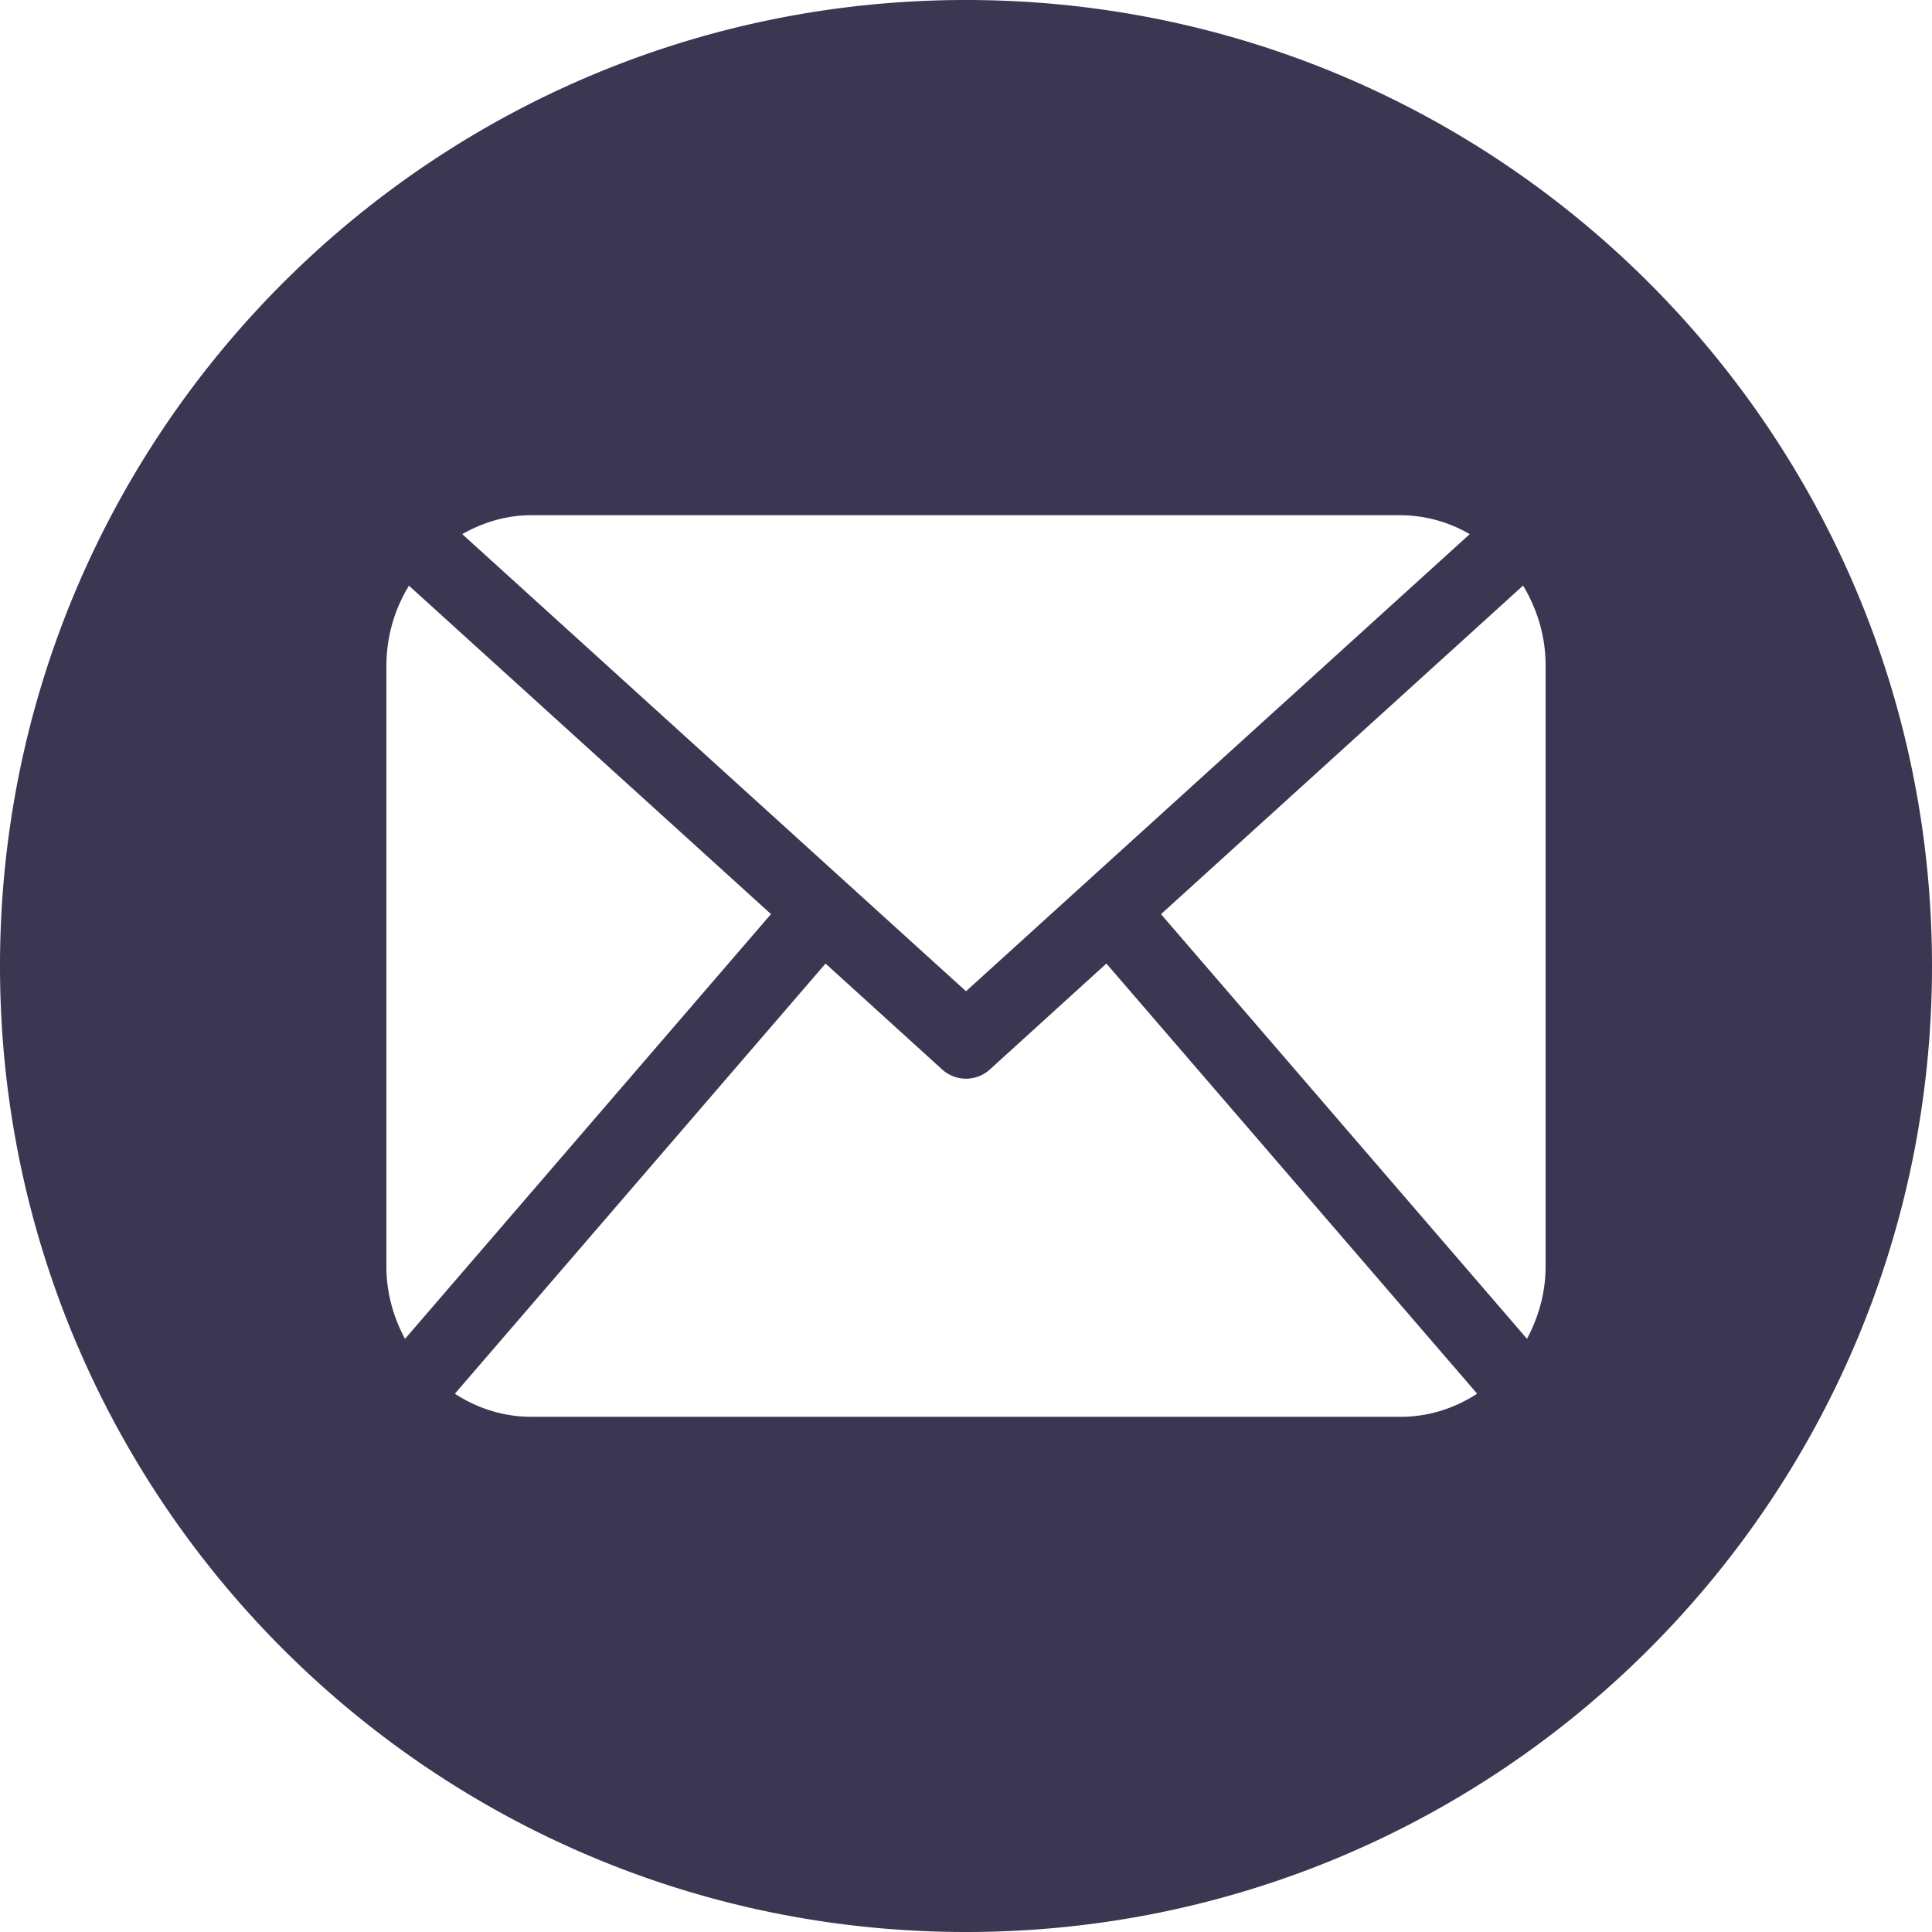 <svg width="30" height="30" xmlns="http://www.w3.org/2000/svg"><path d="M15 0c8.284 0 15 6.714 15 15 0 8.284-6.716 15-15 15-8.284 0-15-6.716-15-15C0 6.716 6.716 0 15 0zm9 19.667v-9.334c0-.456-.132-.88-.35-1.24l-5.622 5.102 5.683 6.594c.178-.334.289-.713.289-1.122zm-9-4.275l7.822-7.098A2.16 2.16 0 0 0 21.75 8H8.25c-.39 0-.752.112-1.072.294L15 15.392zm2.18-.43l-1.81 1.645a.55.55 0 0 1-.74 0l-1.811-1.645-5.756 6.68c.345.224.75.358 1.187.358h13.5c.437 0 .842-.134 1.187-.359l-5.756-6.678zM6.35 9.095a2.38 2.38 0 0 0-.35 1.24v9.333c0 .409.11.788.289 1.122l5.683-6.596-5.622-5.1z" fill="#3B3651" fill-rule="nonzero"/></svg>
